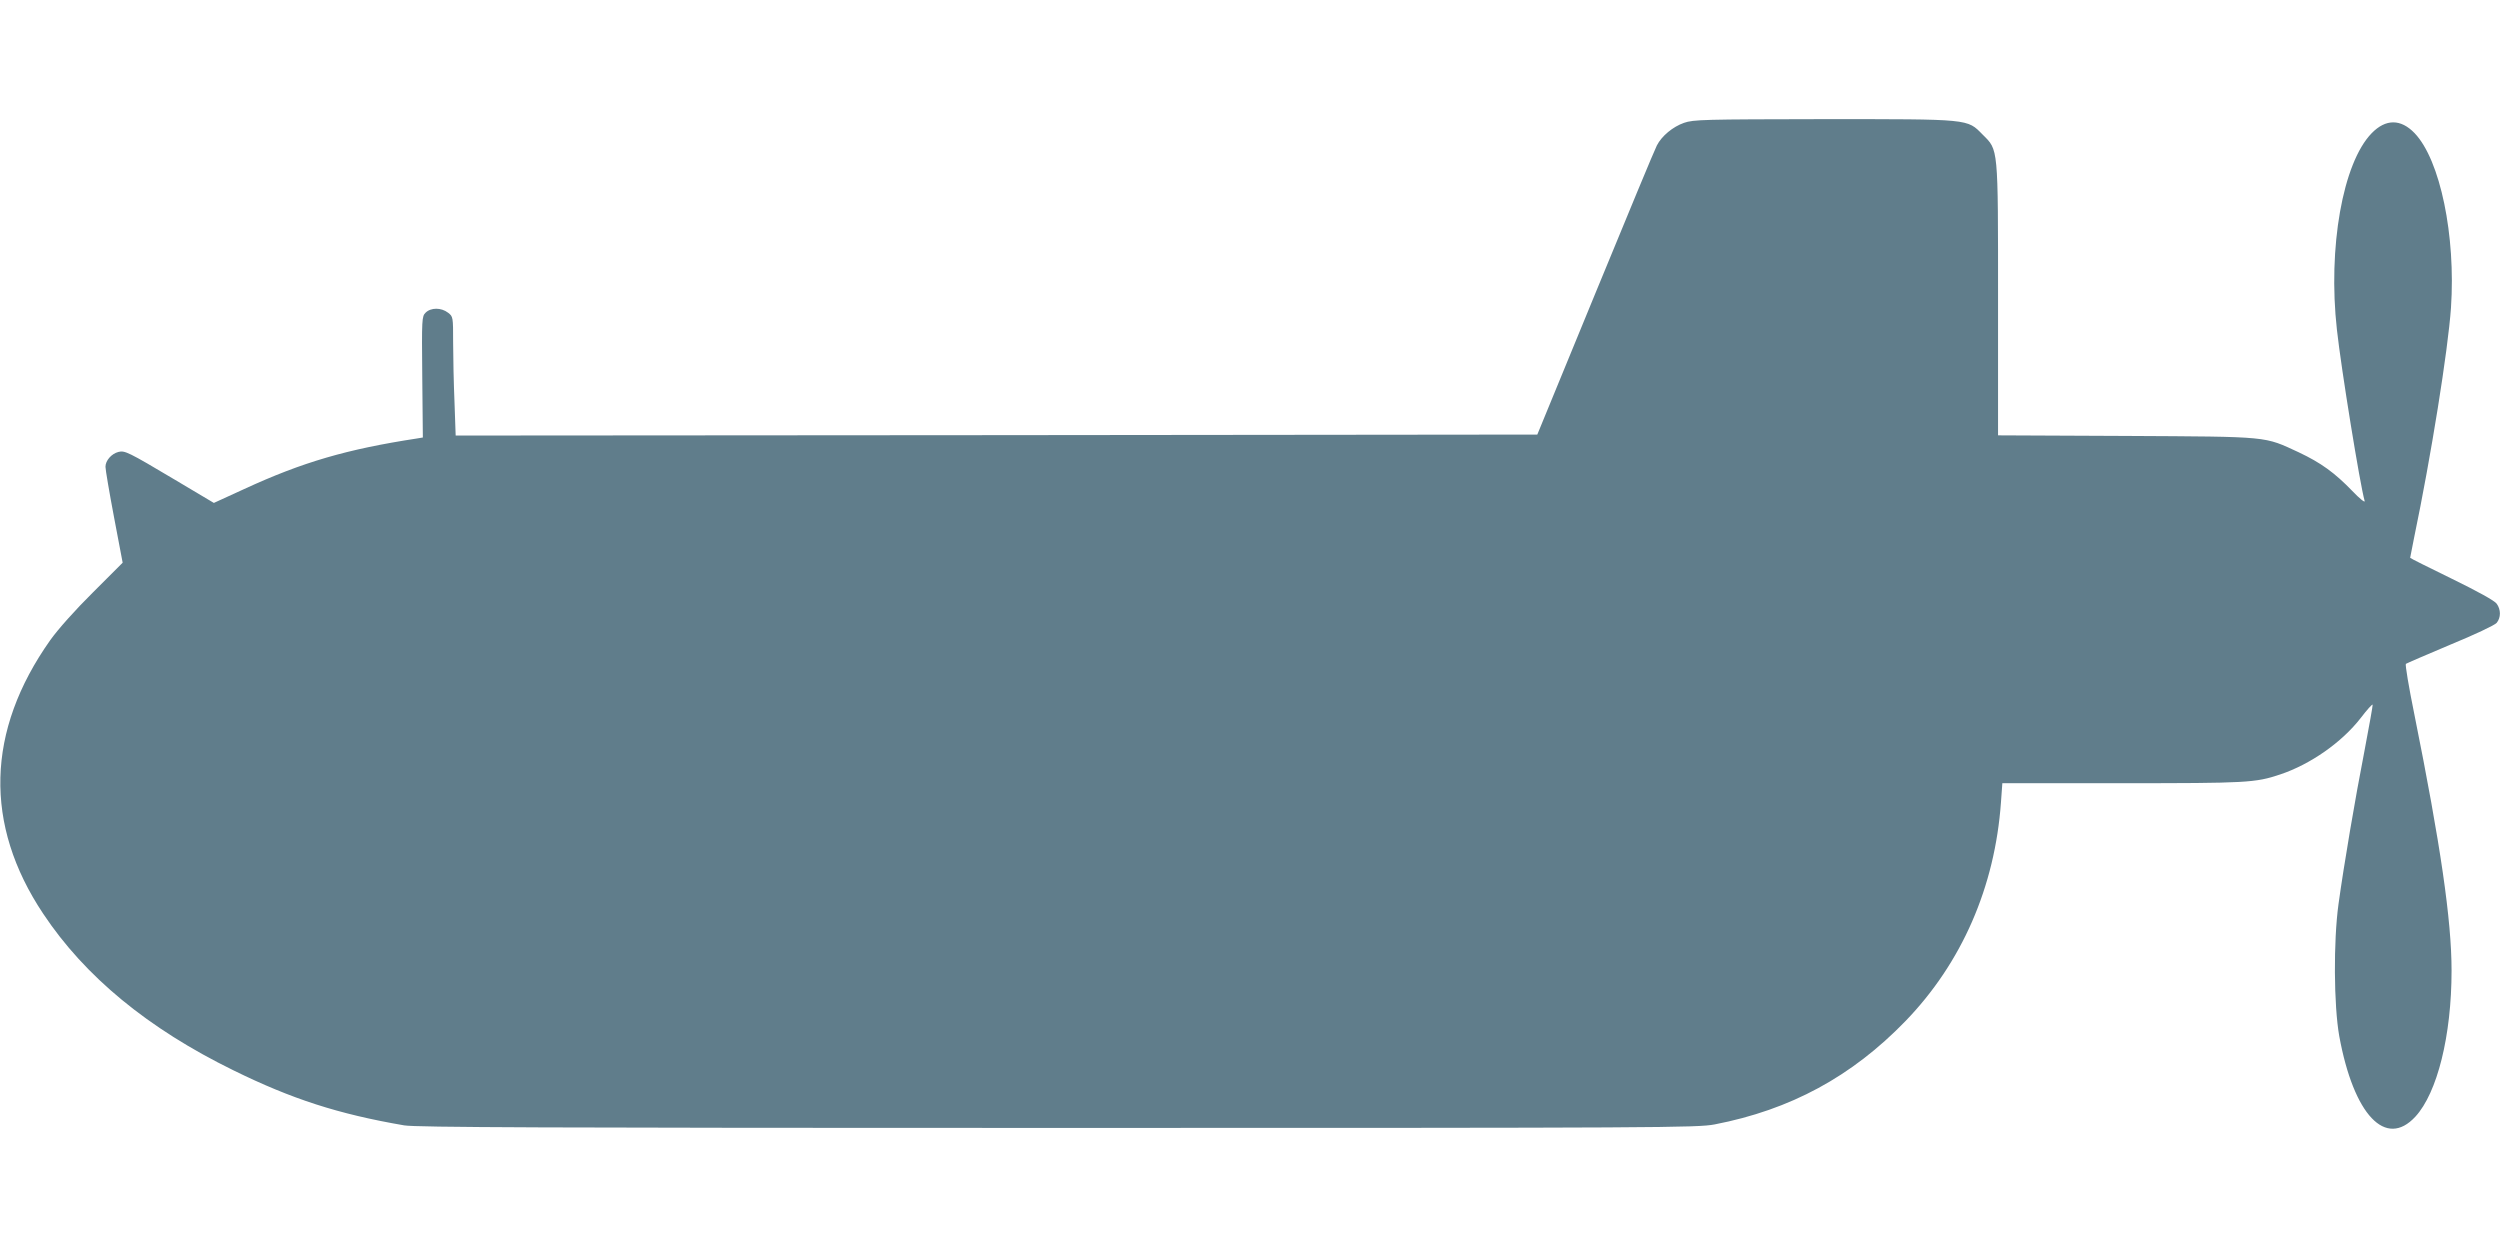 <?xml version="1.0" standalone="no"?>
<!DOCTYPE svg PUBLIC "-//W3C//DTD SVG 20010904//EN"
 "http://www.w3.org/TR/2001/REC-SVG-20010904/DTD/svg10.dtd">
<svg version="1.0" xmlns="http://www.w3.org/2000/svg"
 width="1280pt" height="640pt" viewBox="0 0 1280 640"
 preserveAspectRatio="xMidYMid meet">
<g transform="translate(0,640) scale(0.1,-0.1)"
fill="#607d8b" stroke="none">
<path d="M8622 5771 c-57 -20 -114 -67 -139 -116 -9 -16 -150 -356 -314 -755
l-298 -725 -2769 -3 -2769 -2 -6 172 c-4 95 -7 232 -7 305 0 130 0 132 -26
152 -35 27 -88 27 -115 0 -19 -19 -20 -29 -17 -330 l3 -309 -30 -5 c-359 -55
-586 -121 -885 -259 l-155 -71 -200 119 c-242 144 -256 150 -289 142 -35 -9
-66 -44 -66 -76 0 -15 20 -132 44 -259 l44 -232 -152 -152 c-91 -90 -180 -190
-219 -245 -328 -464 -340 -944 -36 -1400 214 -322 537 -588 974 -802 299 -147
537 -224 875 -282 60 -10 710 -13 3345 -13 3106 0 3275 1 3364 18 388 75 702
245 977 529 288 298 458 686 489 1121 l7 97 613 0 c640 0 682 2 810 45 155 52
315 164 412 289 32 42 59 72 61 68 1 -4 -18 -111 -42 -237 -48 -246 -105 -582
-133 -785 -26 -190 -24 -517 4 -675 74 -404 238 -577 390 -412 112 122 185
415 185 747 0 258 -56 644 -191 1315 -28 137 -47 252 -43 256 4 3 106 47 227
98 124 51 228 100 238 112 22 27 22 68 0 98 -10 15 -97 63 -230 128 -117 57
-213 105 -213 107 0 2 9 48 20 102 87 417 174 962 189 1178 25 369 -55 757
-186 894 -71 74 -148 74 -220 0 -148 -152 -225 -586 -178 -1006 22 -201 119
-798 142 -877 3 -11 -26 12 -63 51 -91 94 -160 144 -274 198 -180 83 -141 80
-882 84 l-658 3 0 693 c0 792 2 766 -79 847 -80 81 -59 79 -815 79 -615 -1
-665 -2 -714 -19z"/>
</g>
</svg>
